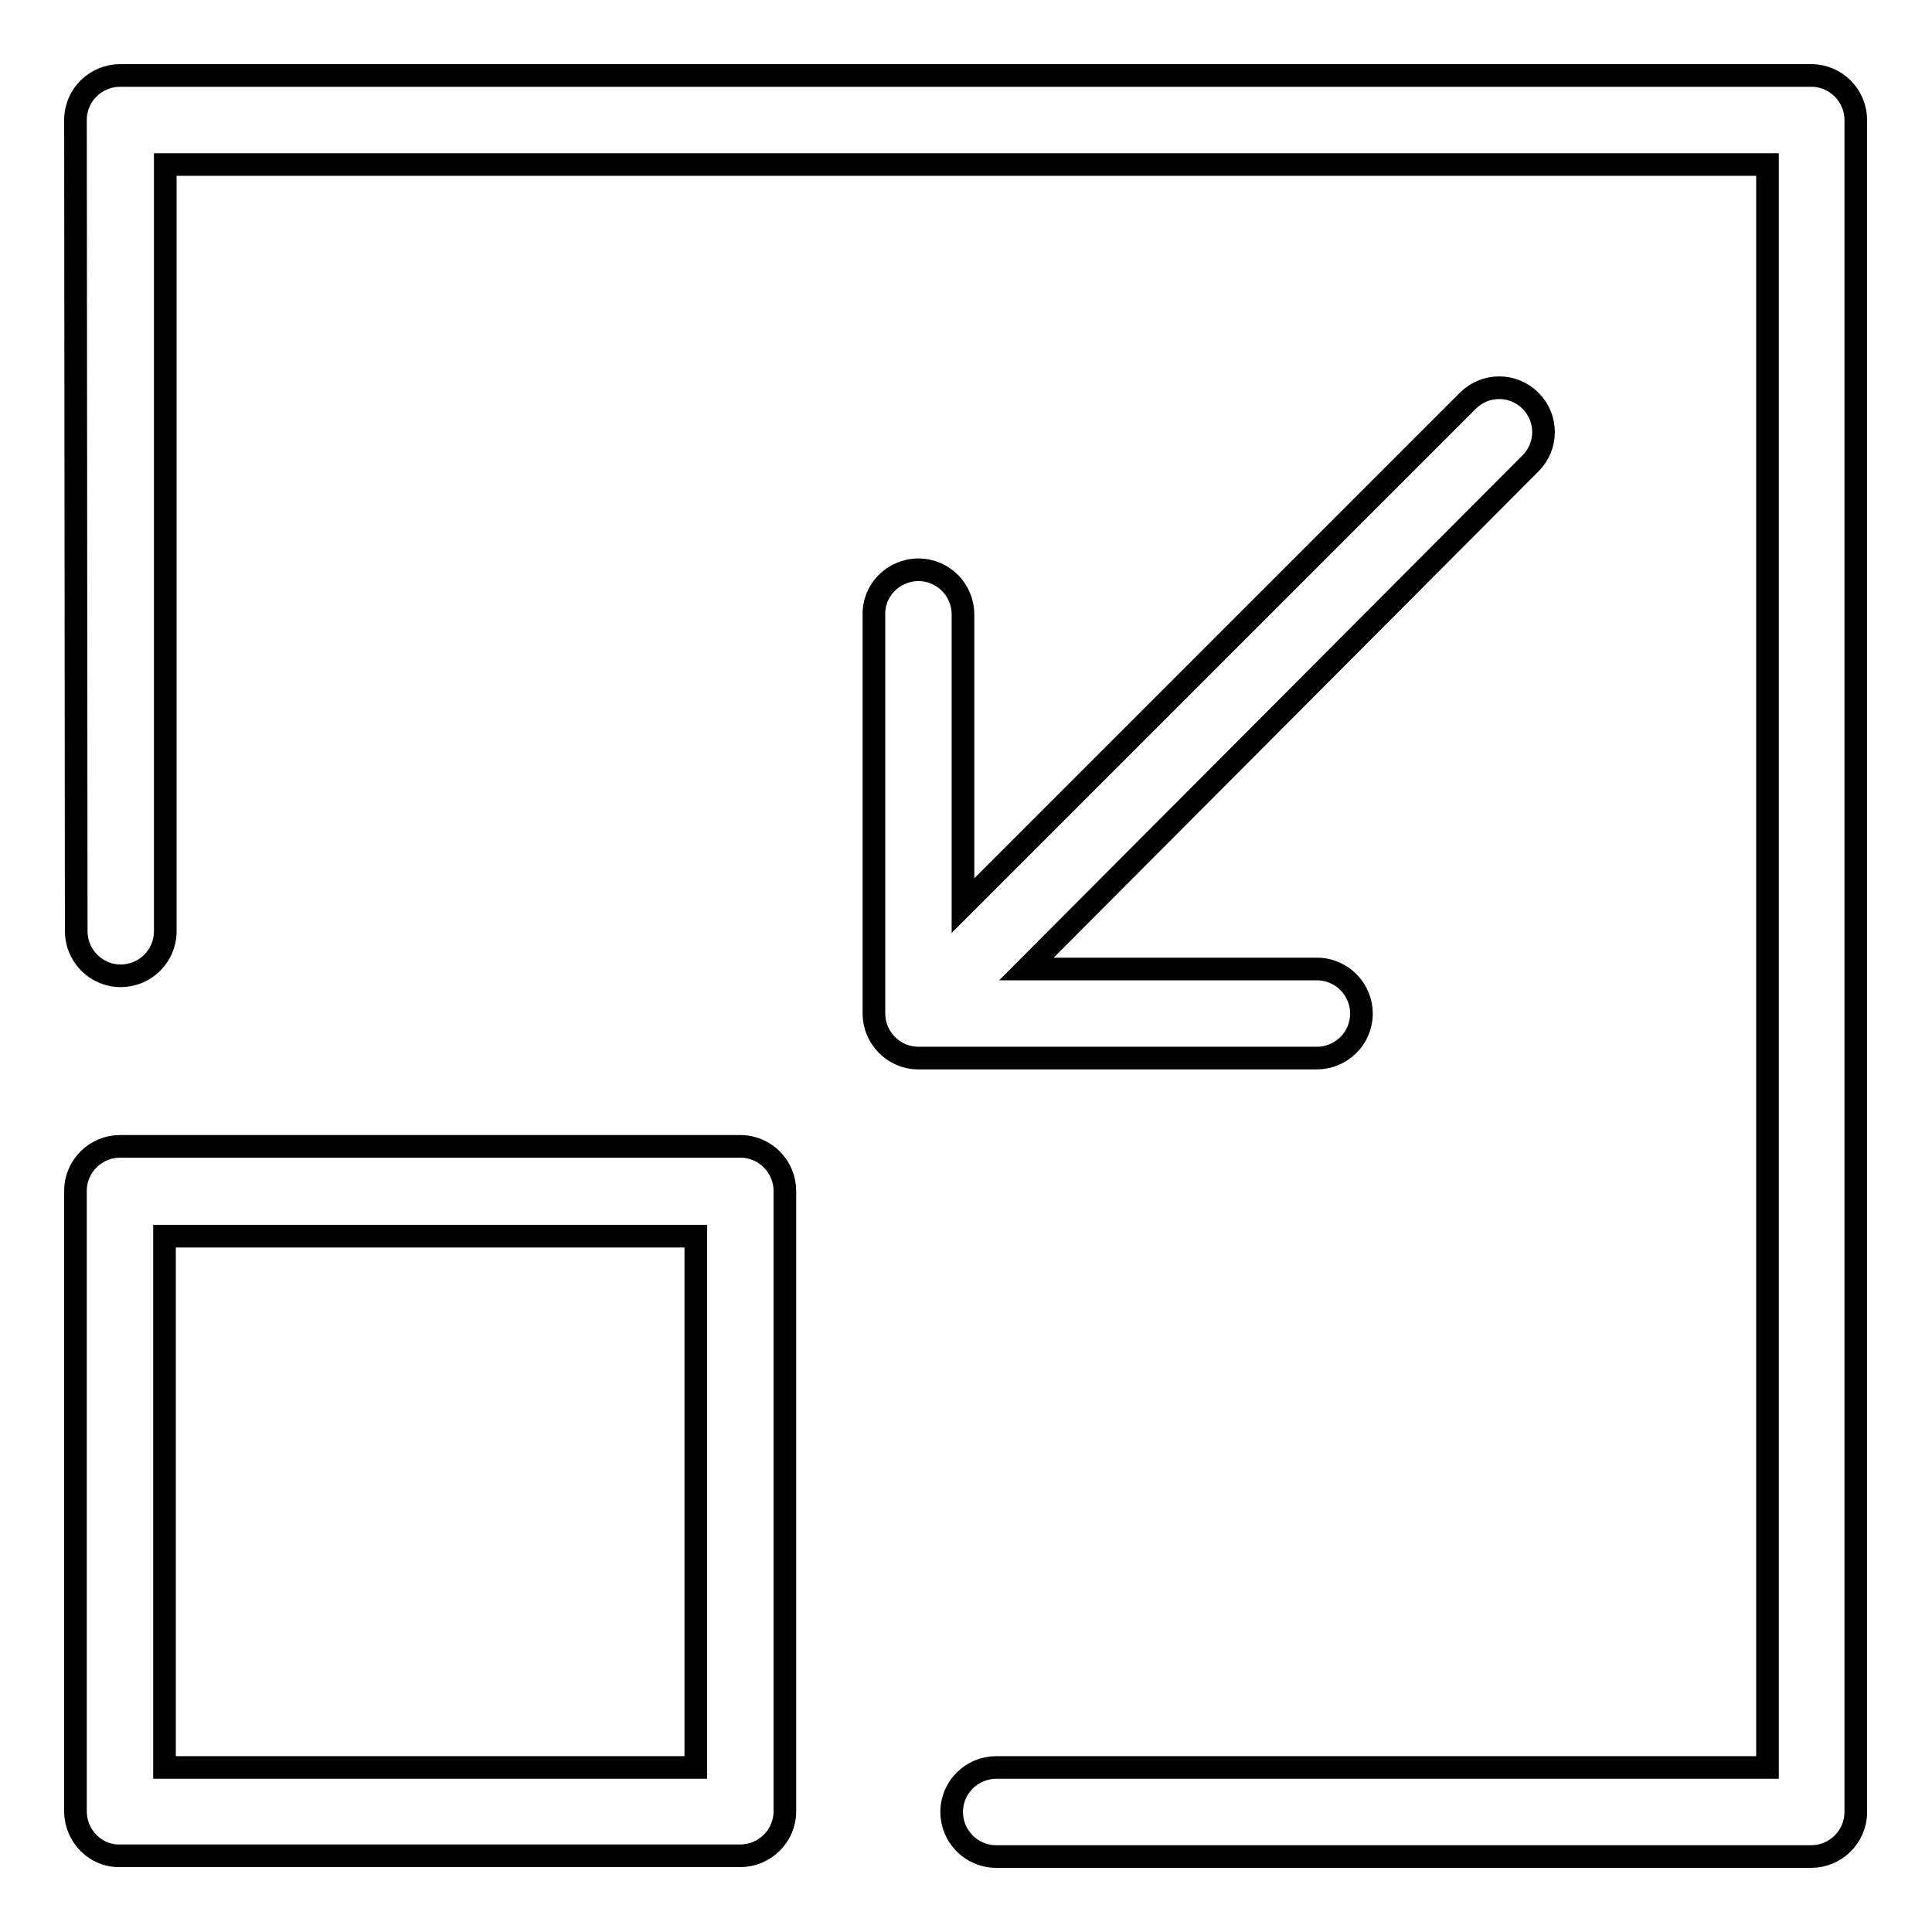 <?xml version="1.0" encoding="utf-8"?>
<!-- Svg Vector Icons : http://www.onlinewebfonts.com/icon -->
<!DOCTYPE svg PUBLIC "-//W3C//DTD SVG 1.1//EN" "http://www.w3.org/Graphics/SVG/1.1/DTD/svg11.dtd">
<svg version="1.1" xmlns="http://www.w3.org/2000/svg" xmlns:xlink="http://www.w3.org/1999/xlink" x="0px" y="0px" viewBox="0 0 256 256" enable-background="new 0 0 256 256" xml:space="preserve">
<g> <path stroke-width="3" fill-opacity="0" stroke="#000000"  d="M10,15.9c0-3.3,2.7-5.9,5.9-5.9c0,0,0,0,0,0h224.1c3.3,0,5.9,2.7,5.9,5.9c0,0,0,0,0,0v224.2 c0,3.3-2.7,5.9-5.9,5.9c0,0,0,0,0,0H132c-3.3,0-5.9-2.7-5.9-5.9c0,0,0,0,0,0c0-3.3,2.7-5.9,5.9-5.9c0,0,0,0,0,0h102.2V21.8H21.9 v101.6c0,3.3-2.7,5.9-5.9,5.9c0,0,0,0,0,0c-3.3,0-5.9-2.7-5.9-5.9c0,0,0,0,0,0L10,15.9L10,15.9z M10,240v-82.2 c0-3.3,2.7-5.9,5.9-5.9c0,0,0,0,0,0h82.2c3.3,0,5.9,2.7,5.9,5.9c0,0,0,0,0,0V240c0,3.3-2.7,5.9-5.9,5.9c0,0,0,0,0,0H15.9 C12.7,246,10,243.3,10,240C10,240,10,240,10,240z M21.8,163.8v70.4h70.4v-70.4H21.8z M121.7,75.5c3.3,0,5.9,2.7,5.9,5.9 c0,0,0,0,0,0V120l66.9-66.9c2.3-2.3,6-2.3,8.3,0c0,0,0,0,0,0c2.3,2.3,2.3,6,0,8.3c0,0,0,0,0,0L136,128.4h38.5 c3.3,0,5.9,2.7,5.9,5.9c0,0,0,0,0,0c0,3.3-2.7,5.9-5.9,5.9c0,0,0,0,0,0h-52.8c-3.3,0-5.9-2.7-5.9-5.9c0,0,0,0,0,0V81.5 C115.7,78.2,118.4,75.5,121.7,75.5C121.7,75.5,121.7,75.5,121.7,75.5L121.7,75.5z"/></g>
</svg>